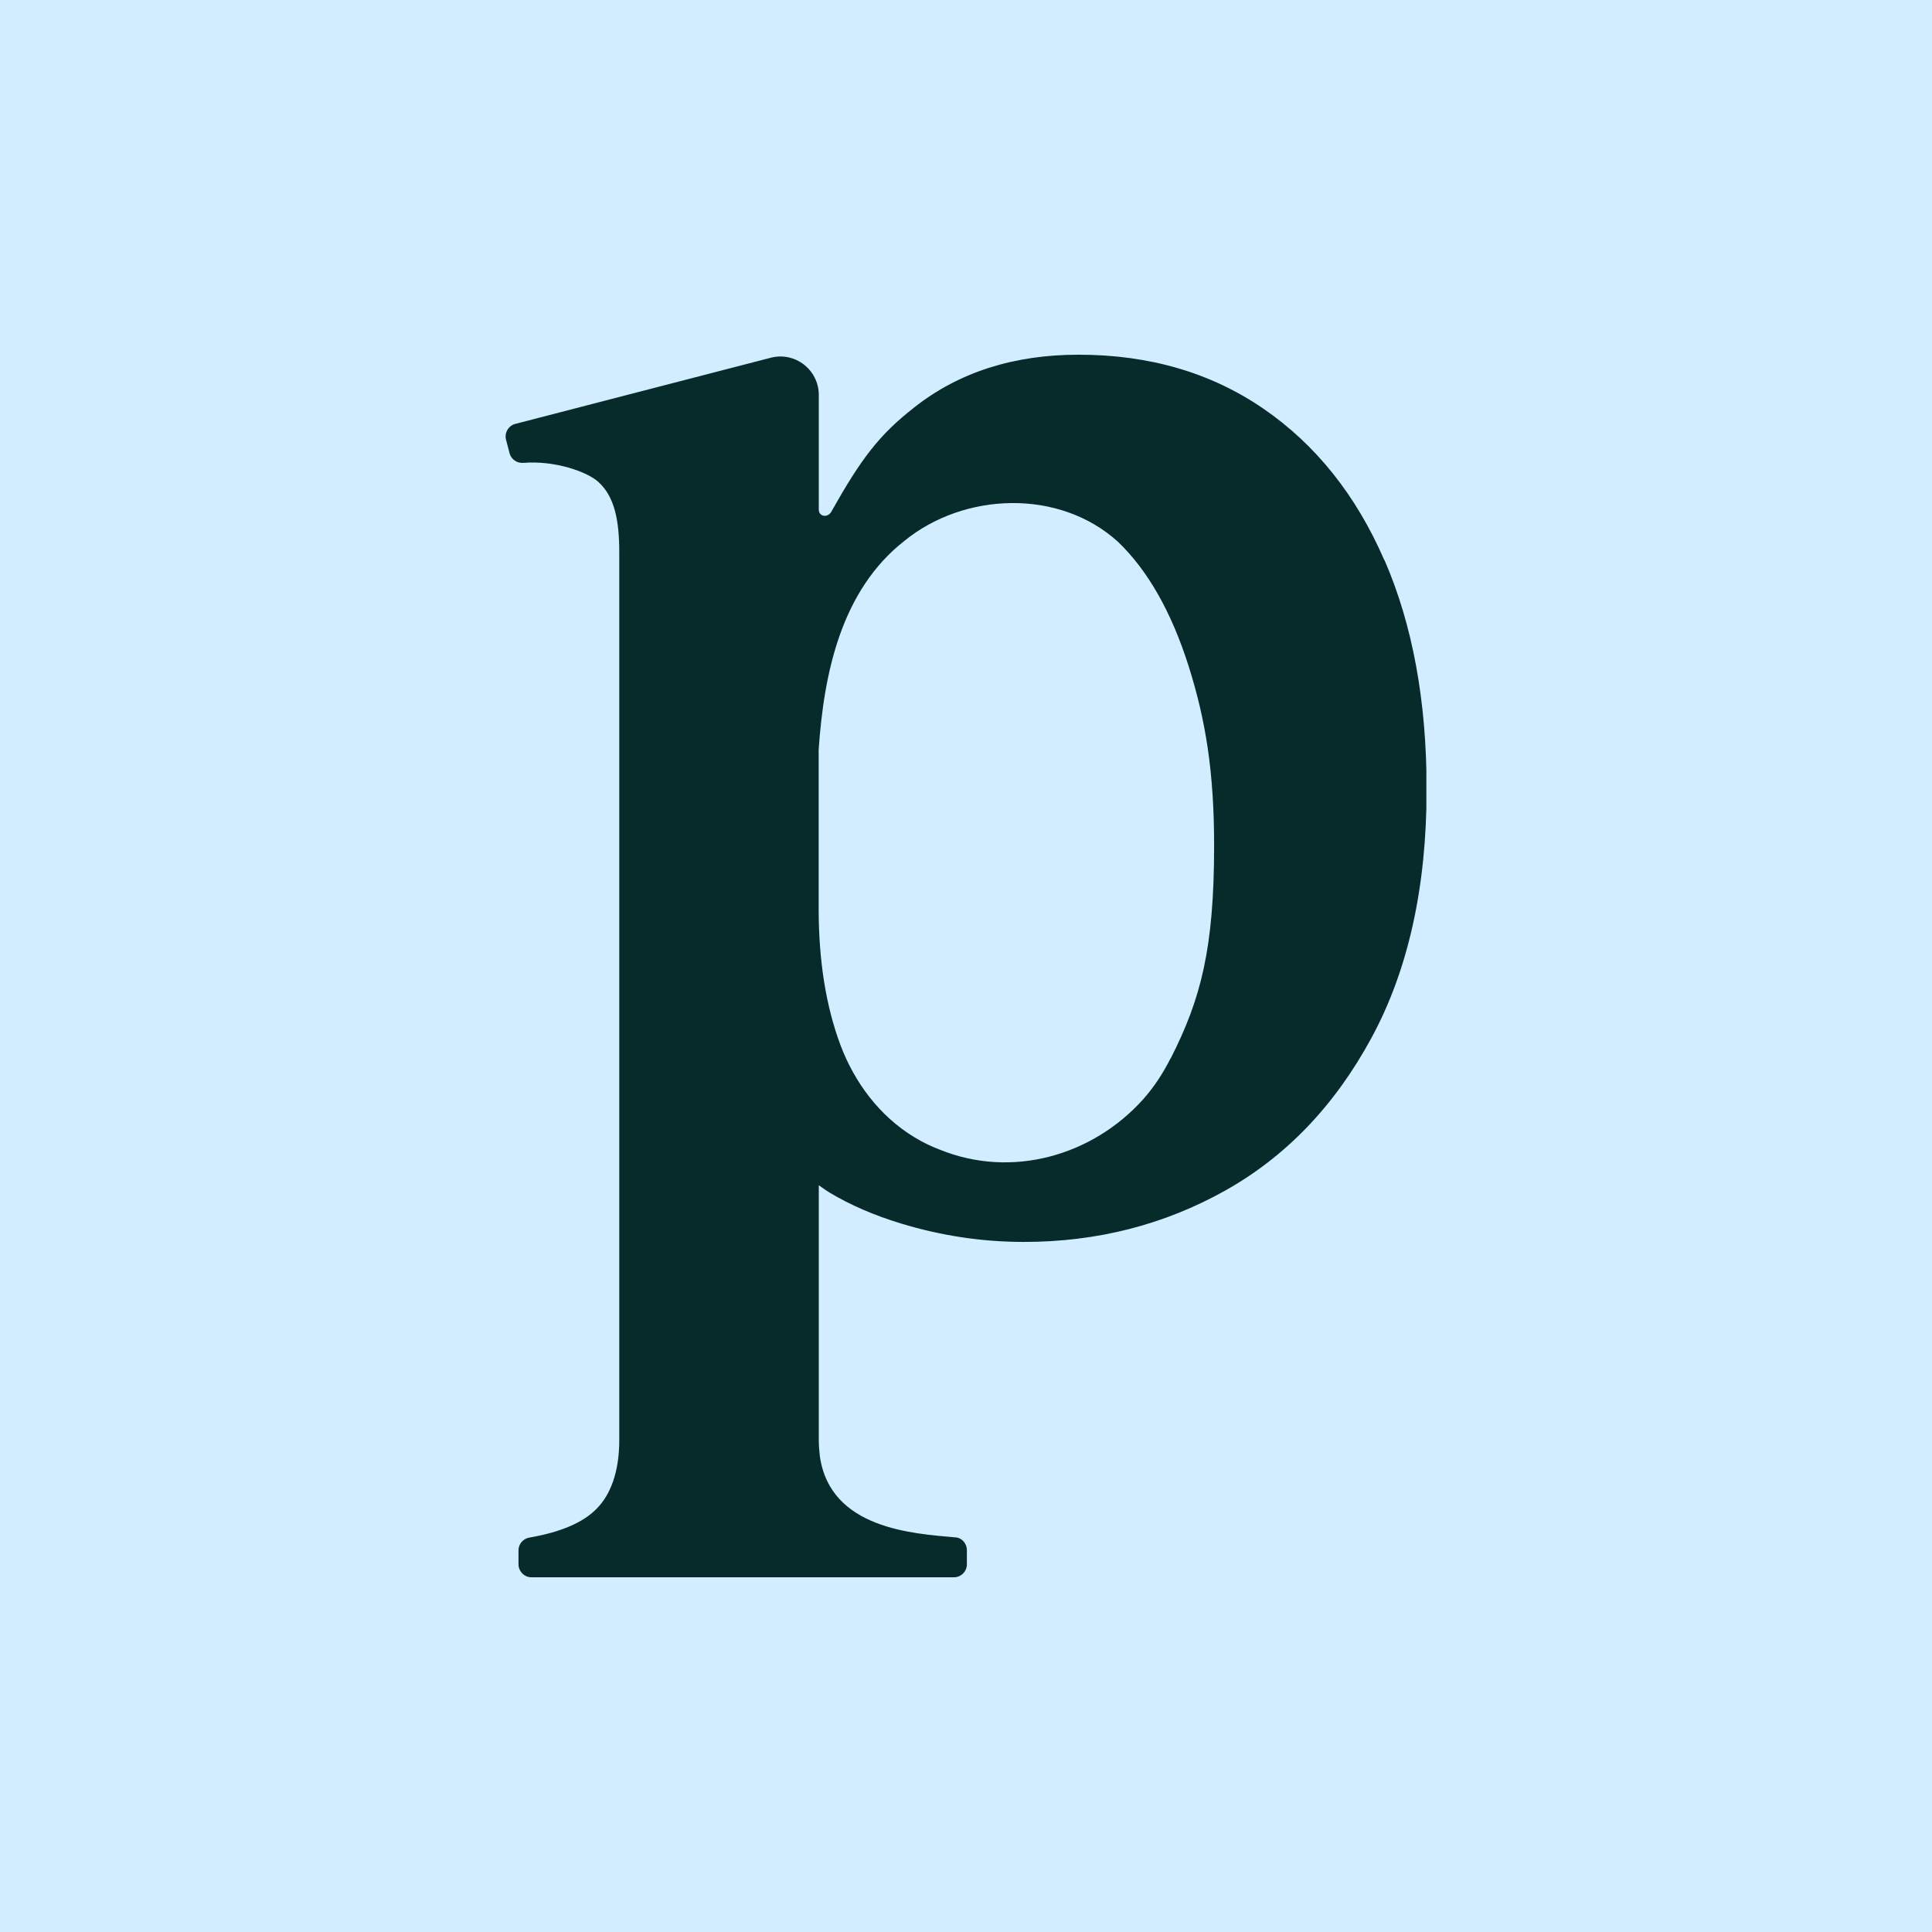 <svg width="256" height="256" viewBox="0 0 256 256" fill="none" xmlns="http://www.w3.org/2000/svg">
<rect width="256" height="256" fill="#D1EDFF"/>
<g clip-path="url(#clip0_2_19)">
<path d="M183.419 74.2C179.693 65.623 174.366 58.937 167.419 54.159C160.456 49.381 152.296 47 142.921 47C134.34 47 127.107 49.313 121.222 53.922C116.434 57.654 114.091 60.811 110.145 67.818C109.673 68.645 108.493 68.476 108.493 67.514V52.335C108.493 48.992 105.34 46.561 102.12 47.405L68.281 56.168C67.371 56.404 66.815 57.35 67.051 58.261L67.523 60.068C67.742 60.879 68.517 61.402 69.361 61.334C73.491 60.997 77.74 62.482 79.257 63.833C81.449 65.792 82.056 68.983 82.056 73.187V190.833C82.056 192.927 81.77 194.75 81.23 196.303C80.724 197.755 79.999 198.971 79.021 199.95C77.217 201.774 74.267 203.023 70.17 203.732C69.546 203.834 69.04 204.256 68.821 204.813C68.754 204.999 68.703 205.201 68.703 205.404V207.278C68.703 207.987 69.141 208.595 69.748 208.865C69.951 208.949 70.187 209 70.423 209H126.398C127.343 209 128.118 208.223 128.118 207.278V205.404C128.118 204.56 127.494 203.783 126.651 203.715C120.986 203.209 109.977 202.601 108.628 192.91C108.56 192.234 108.493 191.576 108.493 190.833V157.049C108.982 157.386 109.454 157.741 109.926 158.028C112.691 159.682 115.861 161.05 119.418 162.131C124.763 163.751 130.175 164.562 135.671 164.562C145.366 164.562 154.268 162.283 162.344 157.758C170.42 153.233 176.895 146.462 181.75 137.48C186.606 128.498 189.034 117.524 189.034 104.574C189.034 92.907 187.179 82.794 183.453 74.217L183.419 74.2ZM155.111 140.232C154.116 142.191 152.919 144.048 151.453 145.686C144.742 153.148 134.053 156.221 124.493 152.321C123.33 151.882 122.2 151.325 121.121 150.666C116.552 147.881 113.247 143.474 111.359 138.46C109.437 133.31 108.476 127.282 108.476 120.36V99.357C109.167 89.176 111.46 78.235 119.84 71.667C127.73 65.234 140.308 64.711 148.114 71.769C148.114 71.769 148.114 71.769 148.131 71.785C152.093 75.584 155.196 81.055 157.472 88.18C159.731 95.305 160.877 102.176 160.877 112.053C160.877 125.662 159.124 132.381 155.128 140.232H155.111Z" fill="#072B2B"/>
</g>
<defs>
<clipPath id="clip0_2_19">
<rect width="122" height="162" fill="white" transform="translate(67 47)"/>
</clipPath>
</defs>
</svg>

